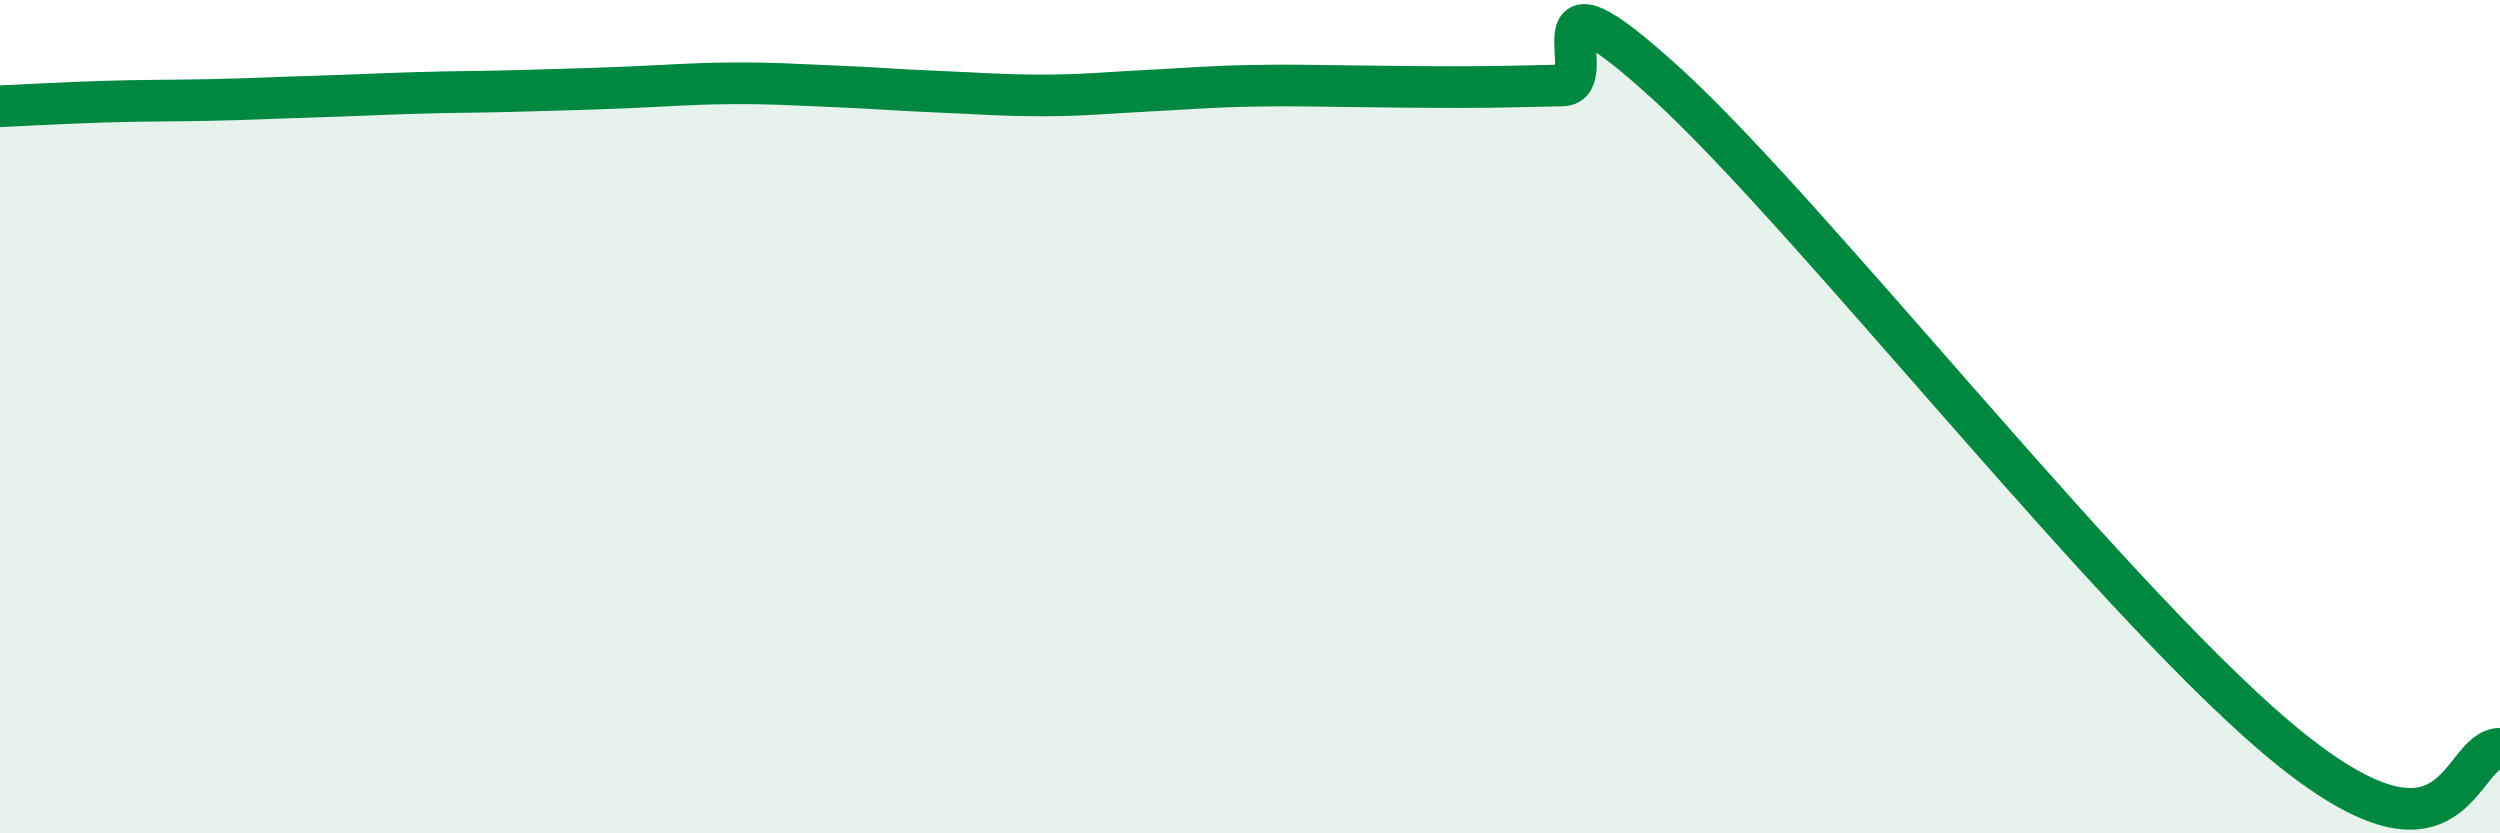
    <svg width="60" height="20" viewBox="0 0 60 20" xmlns="http://www.w3.org/2000/svg">
      <path
        d="M 0,2.55 C 0.5,2.53 1.5,2.47 2.5,2.44 C 3.5,2.41 4,2.42 5,2.4 C 6,2.38 6.5,2.35 7.5,2.32 C 8.5,2.29 9,2.26 10,2.23 C 11,2.2 11.5,2.21 12.5,2.18 C 13.5,2.15 14,2.14 15,2.1 C 16,2.06 16.5,2.01 17.5,2 C 18.5,1.99 19,2.03 20,2.07 C 21,2.11 21.5,2.16 22.5,2.2 C 23.5,2.24 24,2.29 25,2.29 C 26,2.29 26.5,2.23 27.5,2.18 C 28.5,2.13 29,2.08 30,2.06 C 31,2.04 31.5,2.06 32.5,2.07 C 33.5,2.08 34,2.09 35,2.09 C 36,2.09 36.5,2.07 37.5,2.05 C 38.5,2.03 36.5,-1.18 40,2.01 C 43.5,5.2 51,14.81 55,18 C 59,21.19 59,17.98 60,17.97L60 20L0 20Z"
        fill="#008740"
        opacity="0.1"
        stroke-linecap="round"
        stroke-linejoin="round"
      />
      <path
        d="M 0,2.55 C 0.5,2.53 1.5,2.47 2.5,2.44 C 3.5,2.41 4,2.42 5,2.4 C 6,2.38 6.5,2.35 7.5,2.32 C 8.5,2.29 9,2.26 10,2.23 C 11,2.2 11.5,2.21 12.5,2.18 C 13.5,2.15 14,2.14 15,2.1 C 16,2.06 16.5,2.01 17.5,2 C 18.5,1.99 19,2.03 20,2.07 C 21,2.11 21.5,2.16 22.5,2.2 C 23.5,2.24 24,2.29 25,2.29 C 26,2.29 26.5,2.23 27.5,2.18 C 28.5,2.13 29,2.08 30,2.06 C 31,2.04 31.5,2.06 32.5,2.07 C 33.5,2.08 34,2.09 35,2.09 C 36,2.09 36.5,2.07 37.5,2.05 C 38.5,2.03 36.5,-1.18 40,2.01 C 43.5,5.2 51,14.81 55,18 C 59,21.19 59,17.98 60,17.97"
        stroke="#008740"
        stroke-width="1"
        fill="none"
        stroke-linecap="round"
        stroke-linejoin="round"
      />
    </svg>
  